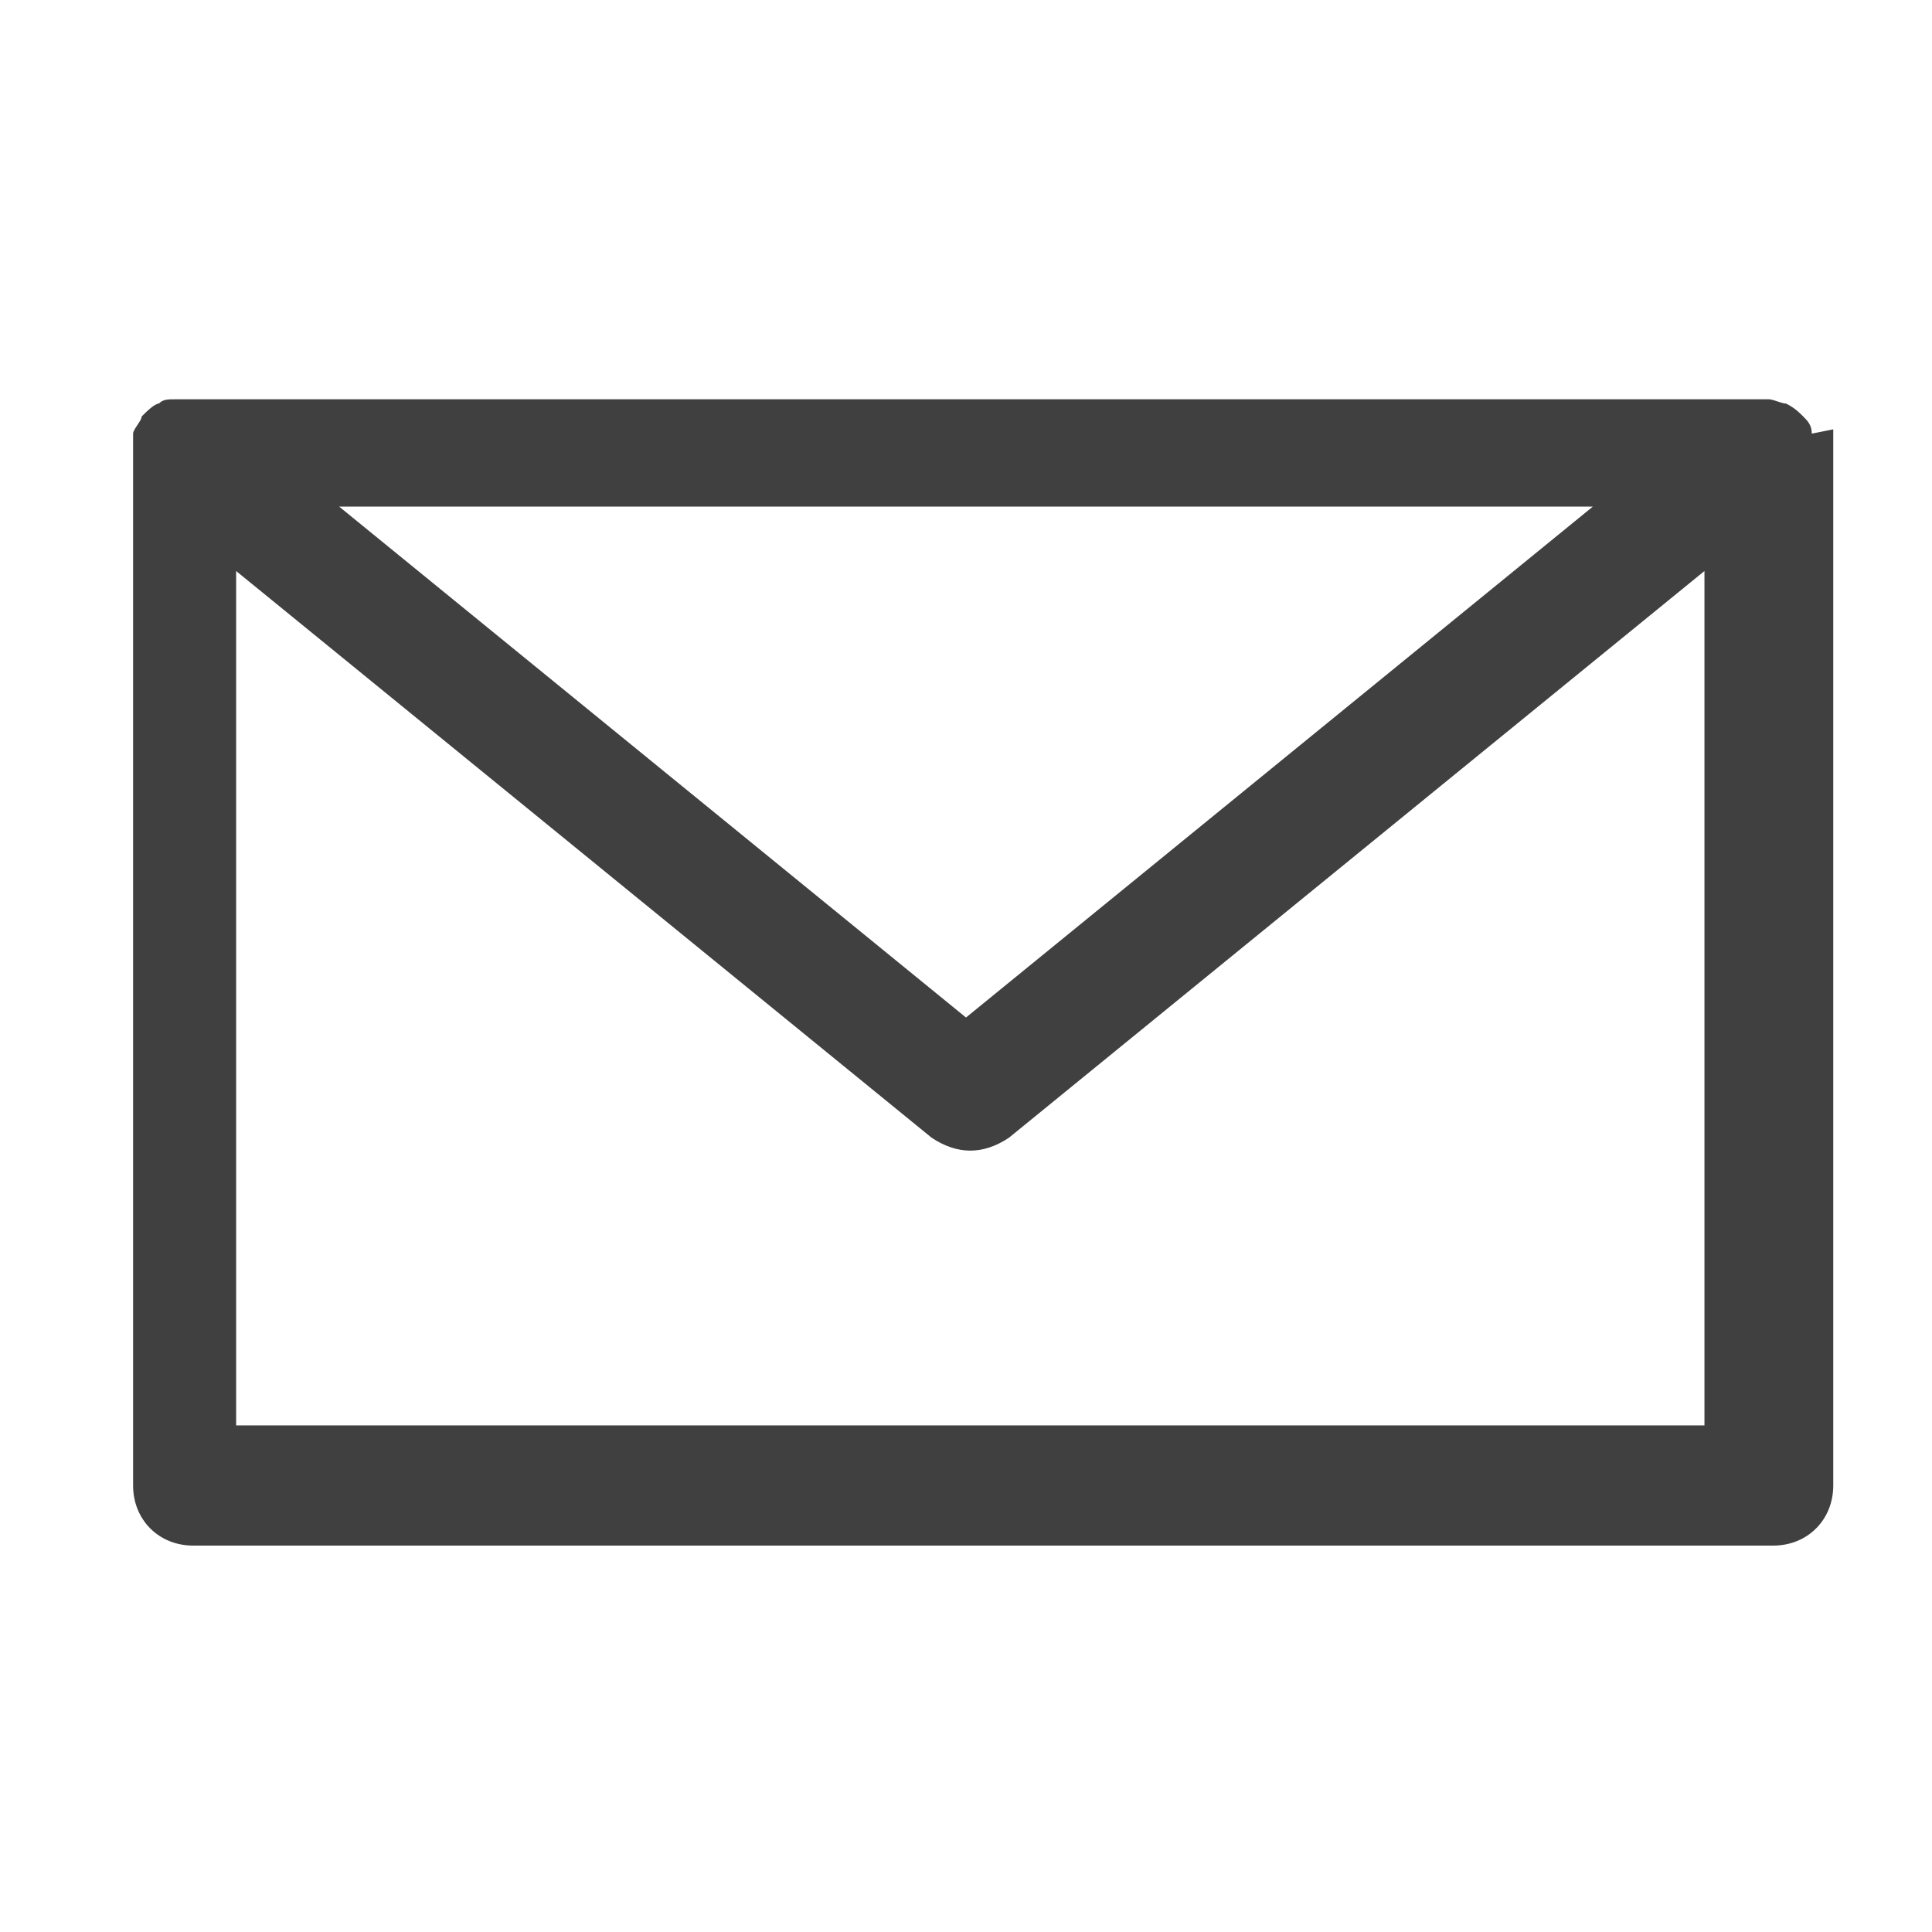 <?xml version="1.0" encoding="UTF-8"?>
<svg id="Layer_1" xmlns="http://www.w3.org/2000/svg" version="1.1" viewBox="0 0 45 45">
  <!-- Generator: Adobe Illustrator 29.1.0, SVG Export Plug-In . SVG Version: 2.1.0 Build 142)  -->
  <defs>
    <style>
      .st0 {
        fill: #404040;
      }
    </style>
  </defs>
  <path class="st0" d="M42.2,10.1s0,0,0,0c0-.2-.1-.3-.2-.4,0,0,0,0,0,0,0,0,0,0,0,0-.1-.1-.2-.2-.4-.3,0,0,0,0,0,0-.1,0-.3-.1-.4-.1,0,0,0,0,0,0,0,0,0,0,0,0H4.1s0,0,0,0c0,0,0,0,0,0-.2,0-.3,0-.4.1,0,0,0,0,0,0-.1,0-.3.2-.4.3,0,0,0,0,0,0,0,0,0,0,0,0,0,.1-.2.3-.2.4,0,0,0,0,0,0,0,.1,0,.2,0,.4v24.1c0,.8.6,1.4,1.4,1.4h36.8c.8,0,1.4-.6,1.4-1.4V10.4c0-.1,0-.2,0-.4ZM37.1,11.8l-14.6,11.9L7.9,11.8h29.2ZM5.5,33.2V13.3l16.2,13.2c.3.2.6.3.9.3s.6-.1.9-.3l16.2-13.2v19.9H5.5Z"/>
</svg>